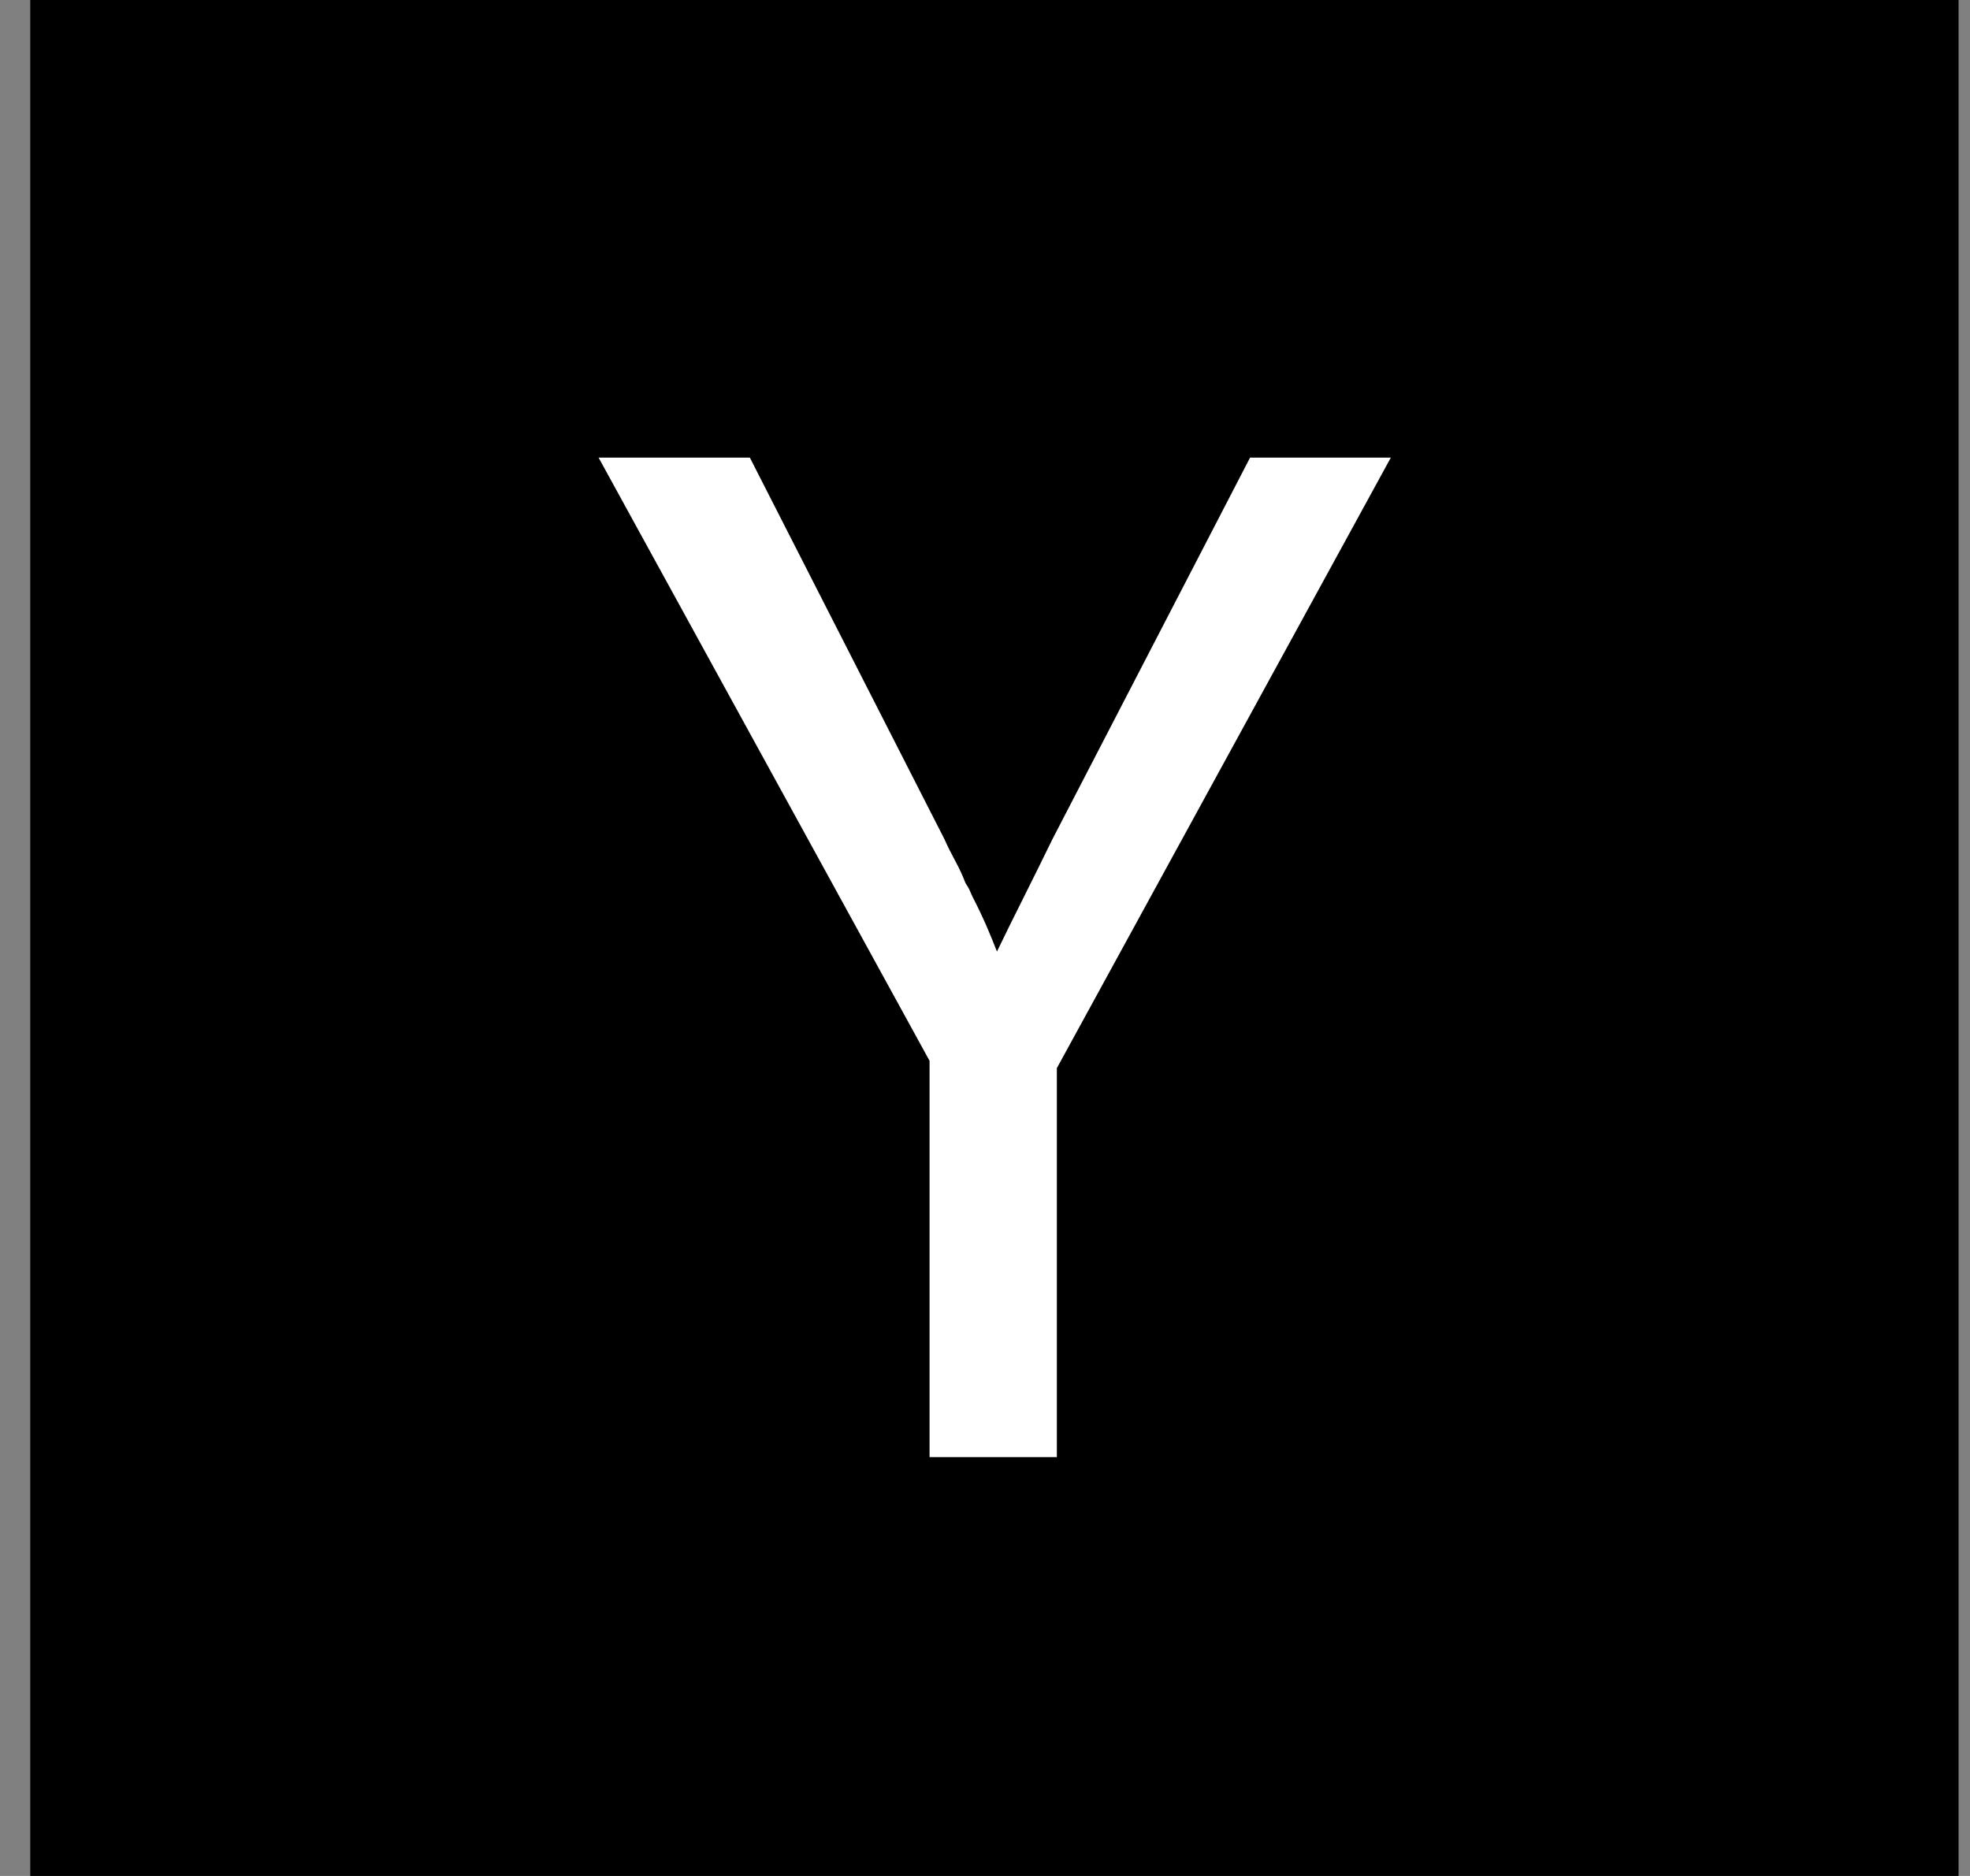 <svg width="42" height="40" viewBox="0 0 42 40" fill="none" xmlns="http://www.w3.org/2000/svg">
<rect x="0" y="0" width="42" height="40" fill="#808080" stroke="none"/>
<path d="M41.756 0H0.645V40H41.756V0Z" fill="black"/>
<path d="M19.818 22.619L12.762 9.758H15.987L20.137 17.897C20.201 18.042 20.276 18.192 20.361 18.348C20.446 18.503 20.521 18.664 20.584 18.829C20.627 18.891 20.659 18.948 20.68 19C20.702 19.052 20.723 19.099 20.744 19.14C20.851 19.347 20.946 19.549 21.032 19.746C21.117 19.942 21.191 20.124 21.255 20.289C21.425 19.937 21.611 19.559 21.814 19.155C22.016 18.752 22.224 18.332 22.436 17.897L26.651 9.758H29.652L22.532 22.775V31.07H19.818V22.619Z" fill="white"/>
</svg>
